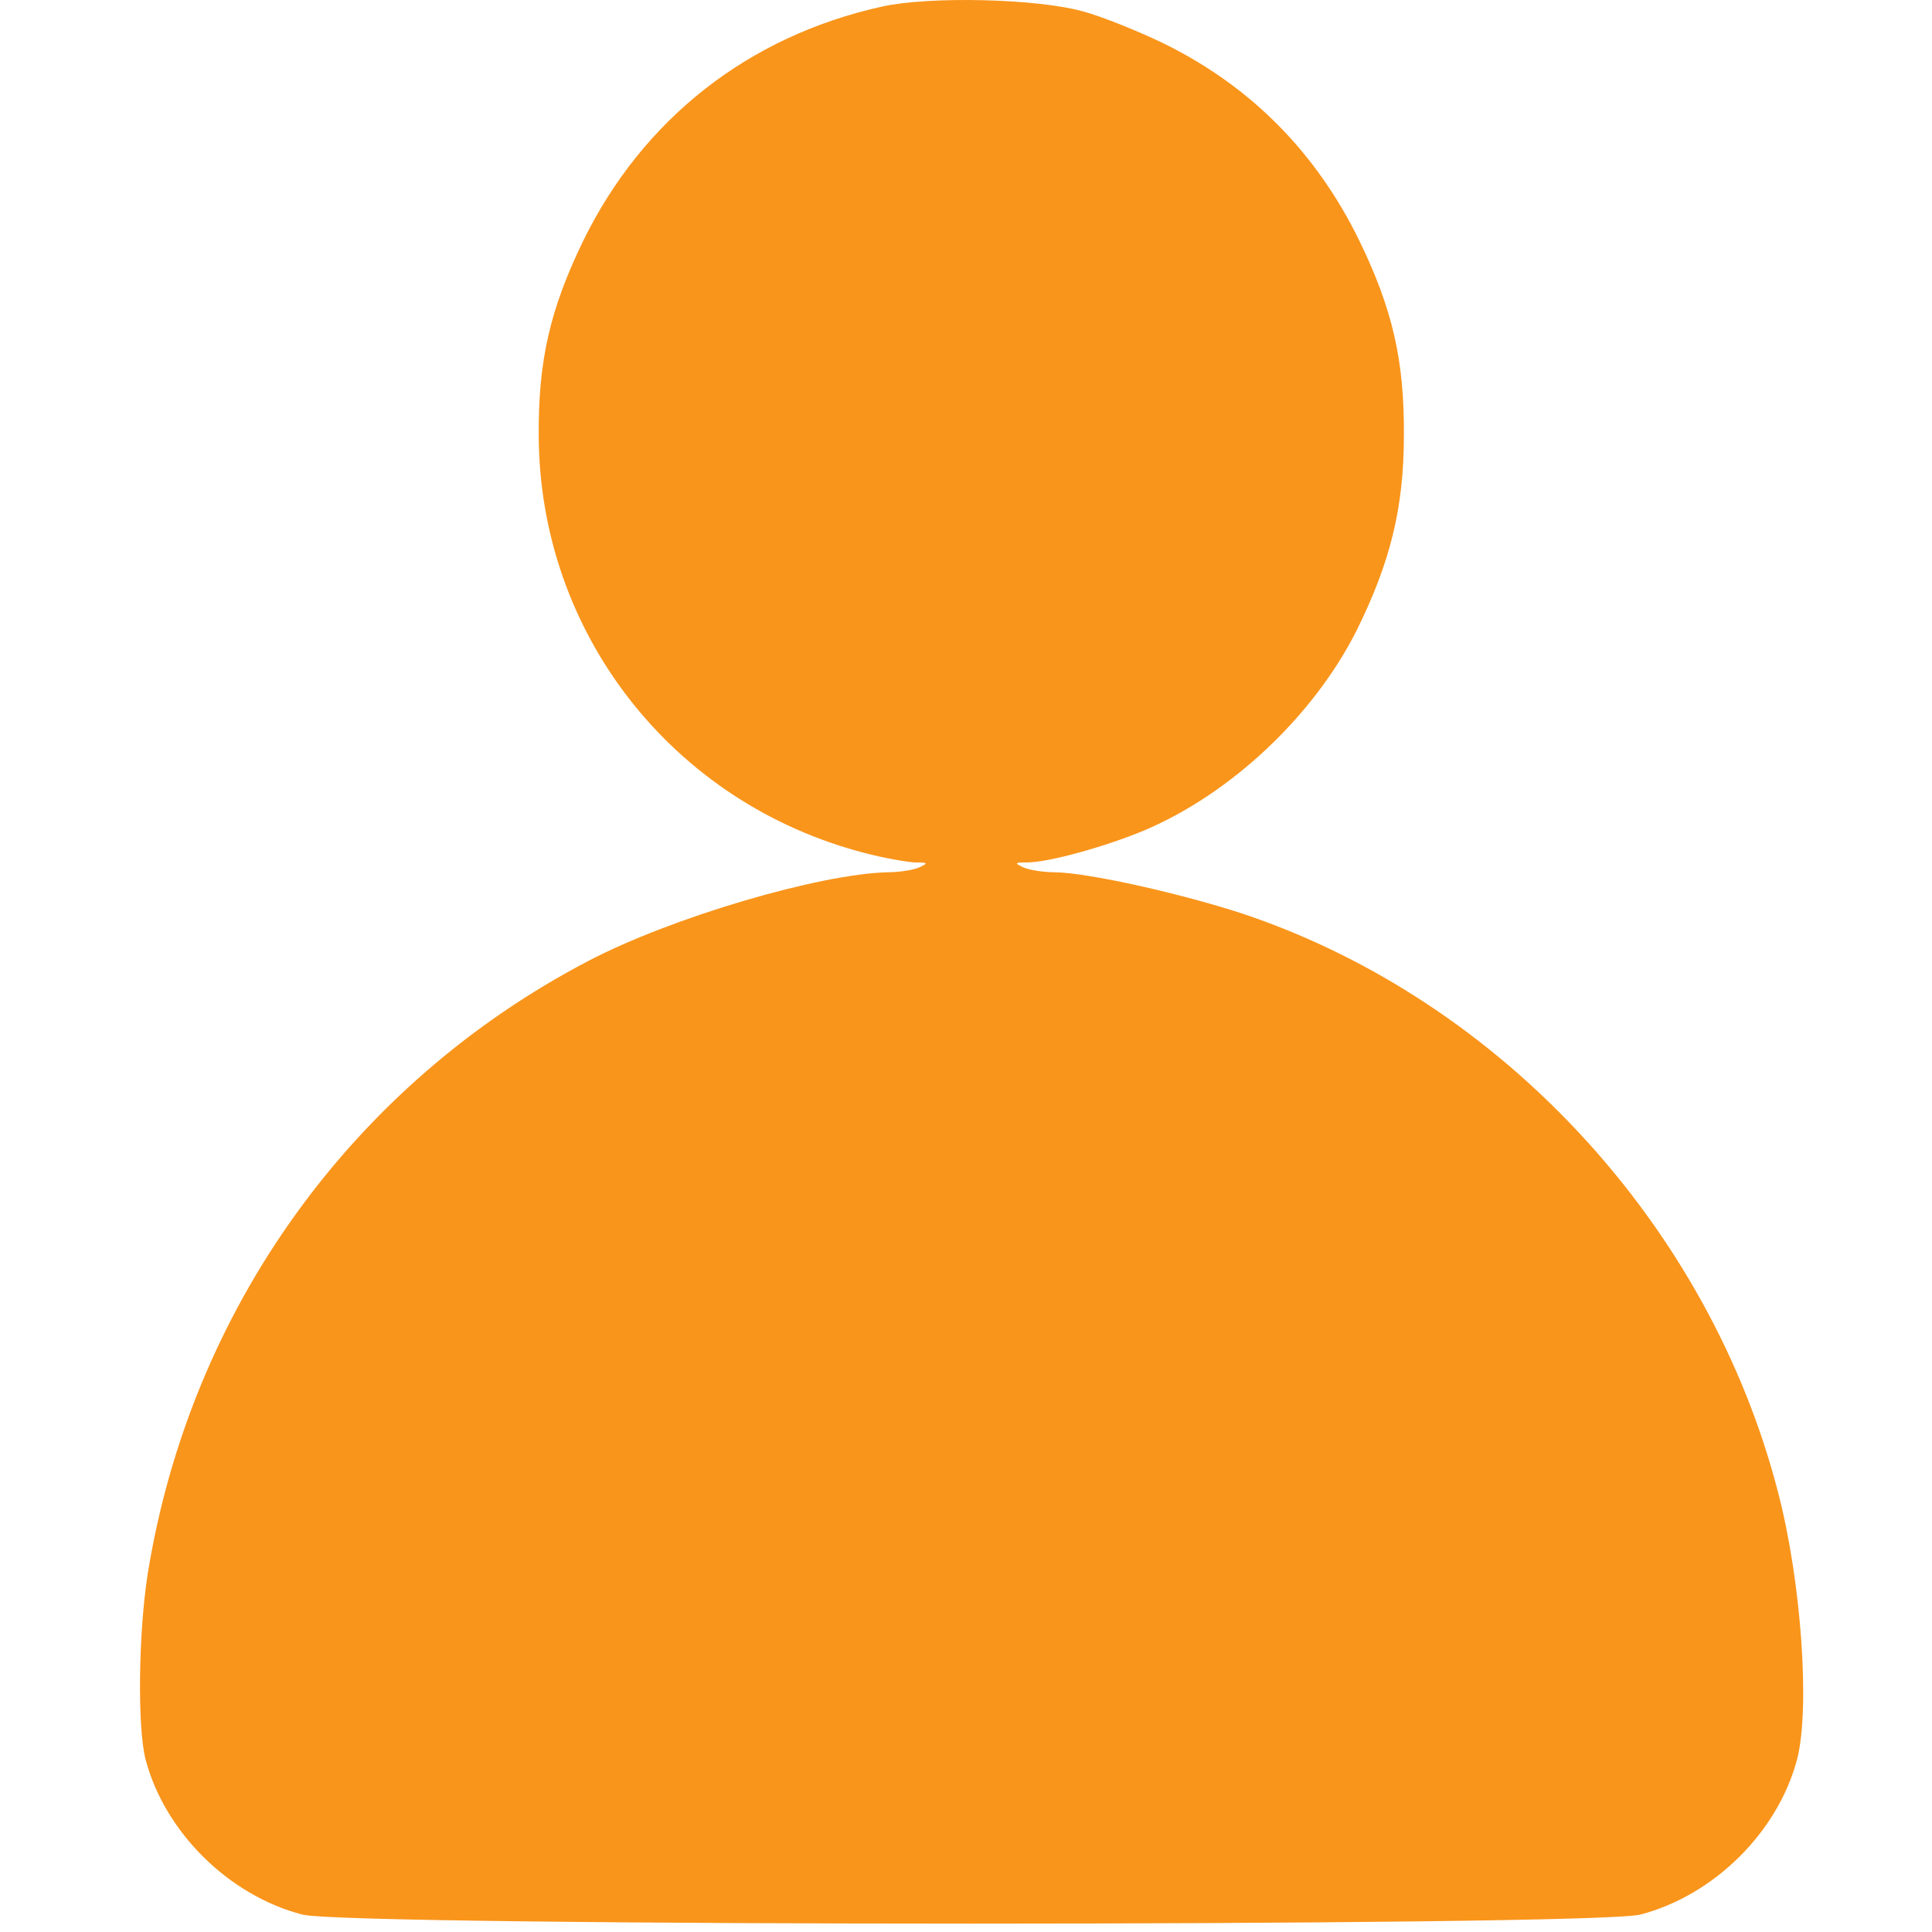 <svg xmlns="http://www.w3.org/2000/svg" width="200" height="200" viewBox="0 0 200 200" fill="none"><path d="M91.322 0.679C77.451 3.736 66.525 12.341 60.355 24.966C56.958 31.986 55.712 37.307 55.769 45.063C55.826 65.5 69.582 83.163 89.567 88.315C91.491 88.825 93.812 89.221 94.662 89.278C96.077 89.278 96.134 89.334 95.171 89.787C94.549 90.07 93.076 90.297 91.888 90.297C84.868 90.466 69.582 94.939 60.921 99.468C36.521 112.206 19.707 135.53 15.291 162.93C14.329 169.044 14.216 178.782 15.065 182.122C17.046 189.651 23.67 196.218 31.312 198.2C36.181 199.445 164.918 199.445 169.786 198.2C177.429 196.218 184.053 189.651 186.034 182.122C187.393 176.913 186.487 163.723 184.053 154.438C176.919 126.868 155.463 103.657 128.856 94.656C122.515 92.561 112.778 90.353 109.211 90.297C108.022 90.297 106.55 90.07 105.928 89.787C104.965 89.334 105.022 89.278 106.437 89.278C108.758 89.221 114.419 87.636 118.382 85.994C127.384 82.201 135.932 74.162 140.404 65.331C143.914 58.254 145.33 52.593 145.33 45.063C145.386 37.307 144.141 31.986 140.744 24.966C136.272 15.795 129.535 9.001 120.647 4.586C117.873 3.227 114.023 1.698 112.155 1.189C107.286 -0.17 96.134 -0.396 91.322 0.679Z" fill="#F9951B"></path></svg>
